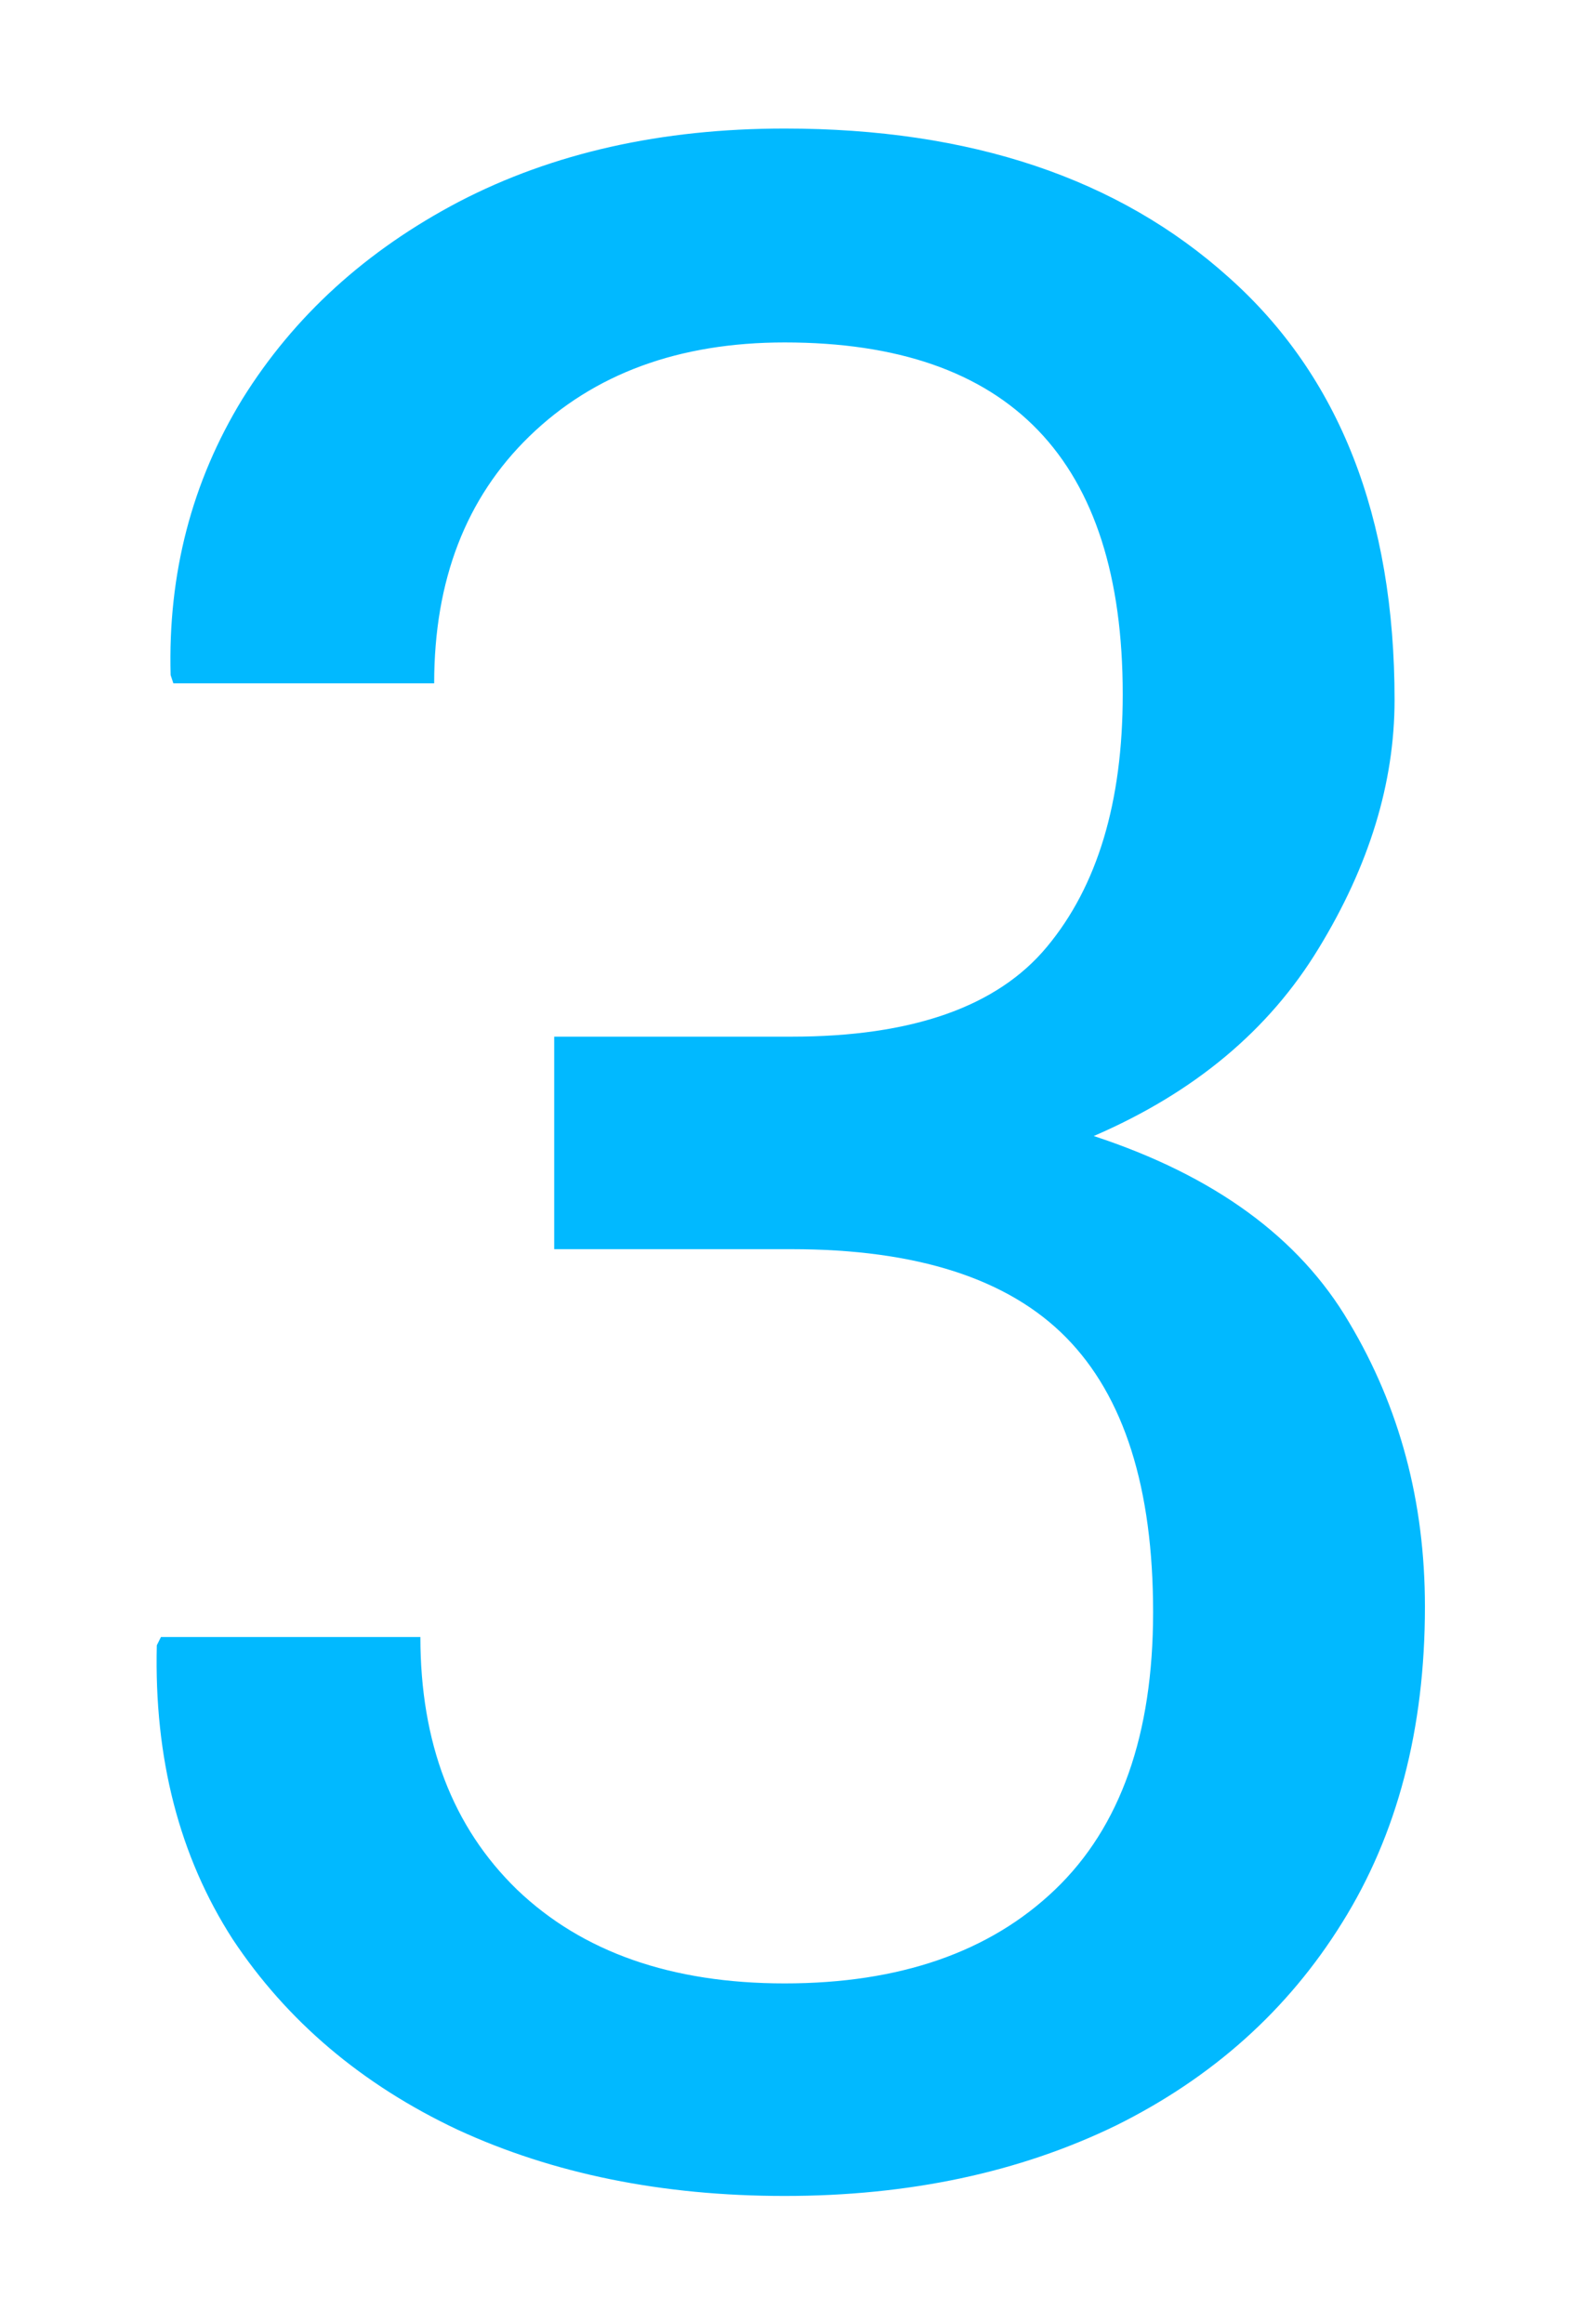 <svg width="50" height="74" viewBox="0 0 50 74" fill="none" xmlns="http://www.w3.org/2000/svg">
<g filter="url(#filter0_d_22_295)">
<path d="M24.989 69.923C21.093 69.923 17.621 69.22 14.574 67.814C11.527 66.378 9.14 64.356 7.411 61.749C5.712 59.112 4.906 55.992 4.994 52.389L5.126 52.125H13.388C13.388 55.494 14.413 58.175 16.464 60.167C18.544 62.159 21.386 63.155 24.989 63.155C28.651 63.155 31.523 62.159 33.602 60.167C35.683 58.175 36.723 55.23 36.723 51.334C36.723 47.379 35.8 44.464 33.954 42.589C32.108 40.714 29.193 39.776 25.209 39.776H17.65V33.009H25.209C29.047 33.009 31.757 32.057 33.339 30.152C34.95 28.219 35.756 25.538 35.756 22.11C35.756 14.64 32.167 10.904 24.989 10.904C21.62 10.904 18.91 11.9 16.859 13.893C14.838 15.855 13.827 18.477 13.827 21.759H5.521L5.434 21.495C5.346 18.273 6.107 15.343 7.719 12.706C9.359 10.069 11.659 7.975 14.618 6.422C17.606 4.869 21.064 4.093 24.989 4.093C30.907 4.093 35.624 5.675 39.14 8.839C42.655 11.974 44.413 16.456 44.413 22.286C44.413 24.923 43.607 27.56 41.996 30.196C40.414 32.804 38.026 34.796 34.833 36.173C38.671 37.433 41.381 39.41 42.963 42.105C44.574 44.801 45.38 47.818 45.38 51.158C45.38 55.055 44.501 58.409 42.743 61.222C41.015 64.005 38.612 66.158 35.536 67.682C32.46 69.176 28.944 69.923 24.989 69.923Z" fill="#01B9FF"/>
</g>
<defs>
<filter id="filter0_d_22_295" x="0.862" y="0.093" width="48.518" height="73.83" filterUnits="userSpaceOnUse" color-interpolation-filters="sRGB">
<feFlood flood-opacity="0" result="BackgroundImageFix"/>
<feColorMatrix in="SourceAlpha" type="matrix" values="0 0 0 0 0 0 0 0 0 0 0 0 0 0 0 0 0 0 127 0" result="hardAlpha"/>
<feOffset/>
<feGaussianBlur stdDeviation="2"/>
<feComposite in2="hardAlpha" operator="out"/>
<feColorMatrix type="matrix" values="0 0 0 0 1 0 0 0 0 1 0 0 0 0 1 0 0 0 0.5 0"/>
<feBlend mode="normal" in2="BackgroundImageFix" result="effect1_dropShadow_22_295"/>
<feBlend mode="normal" in="SourceGraphic" in2="effect1_dropShadow_22_295" result="shape"/>
</filter>
</defs>
</svg>
